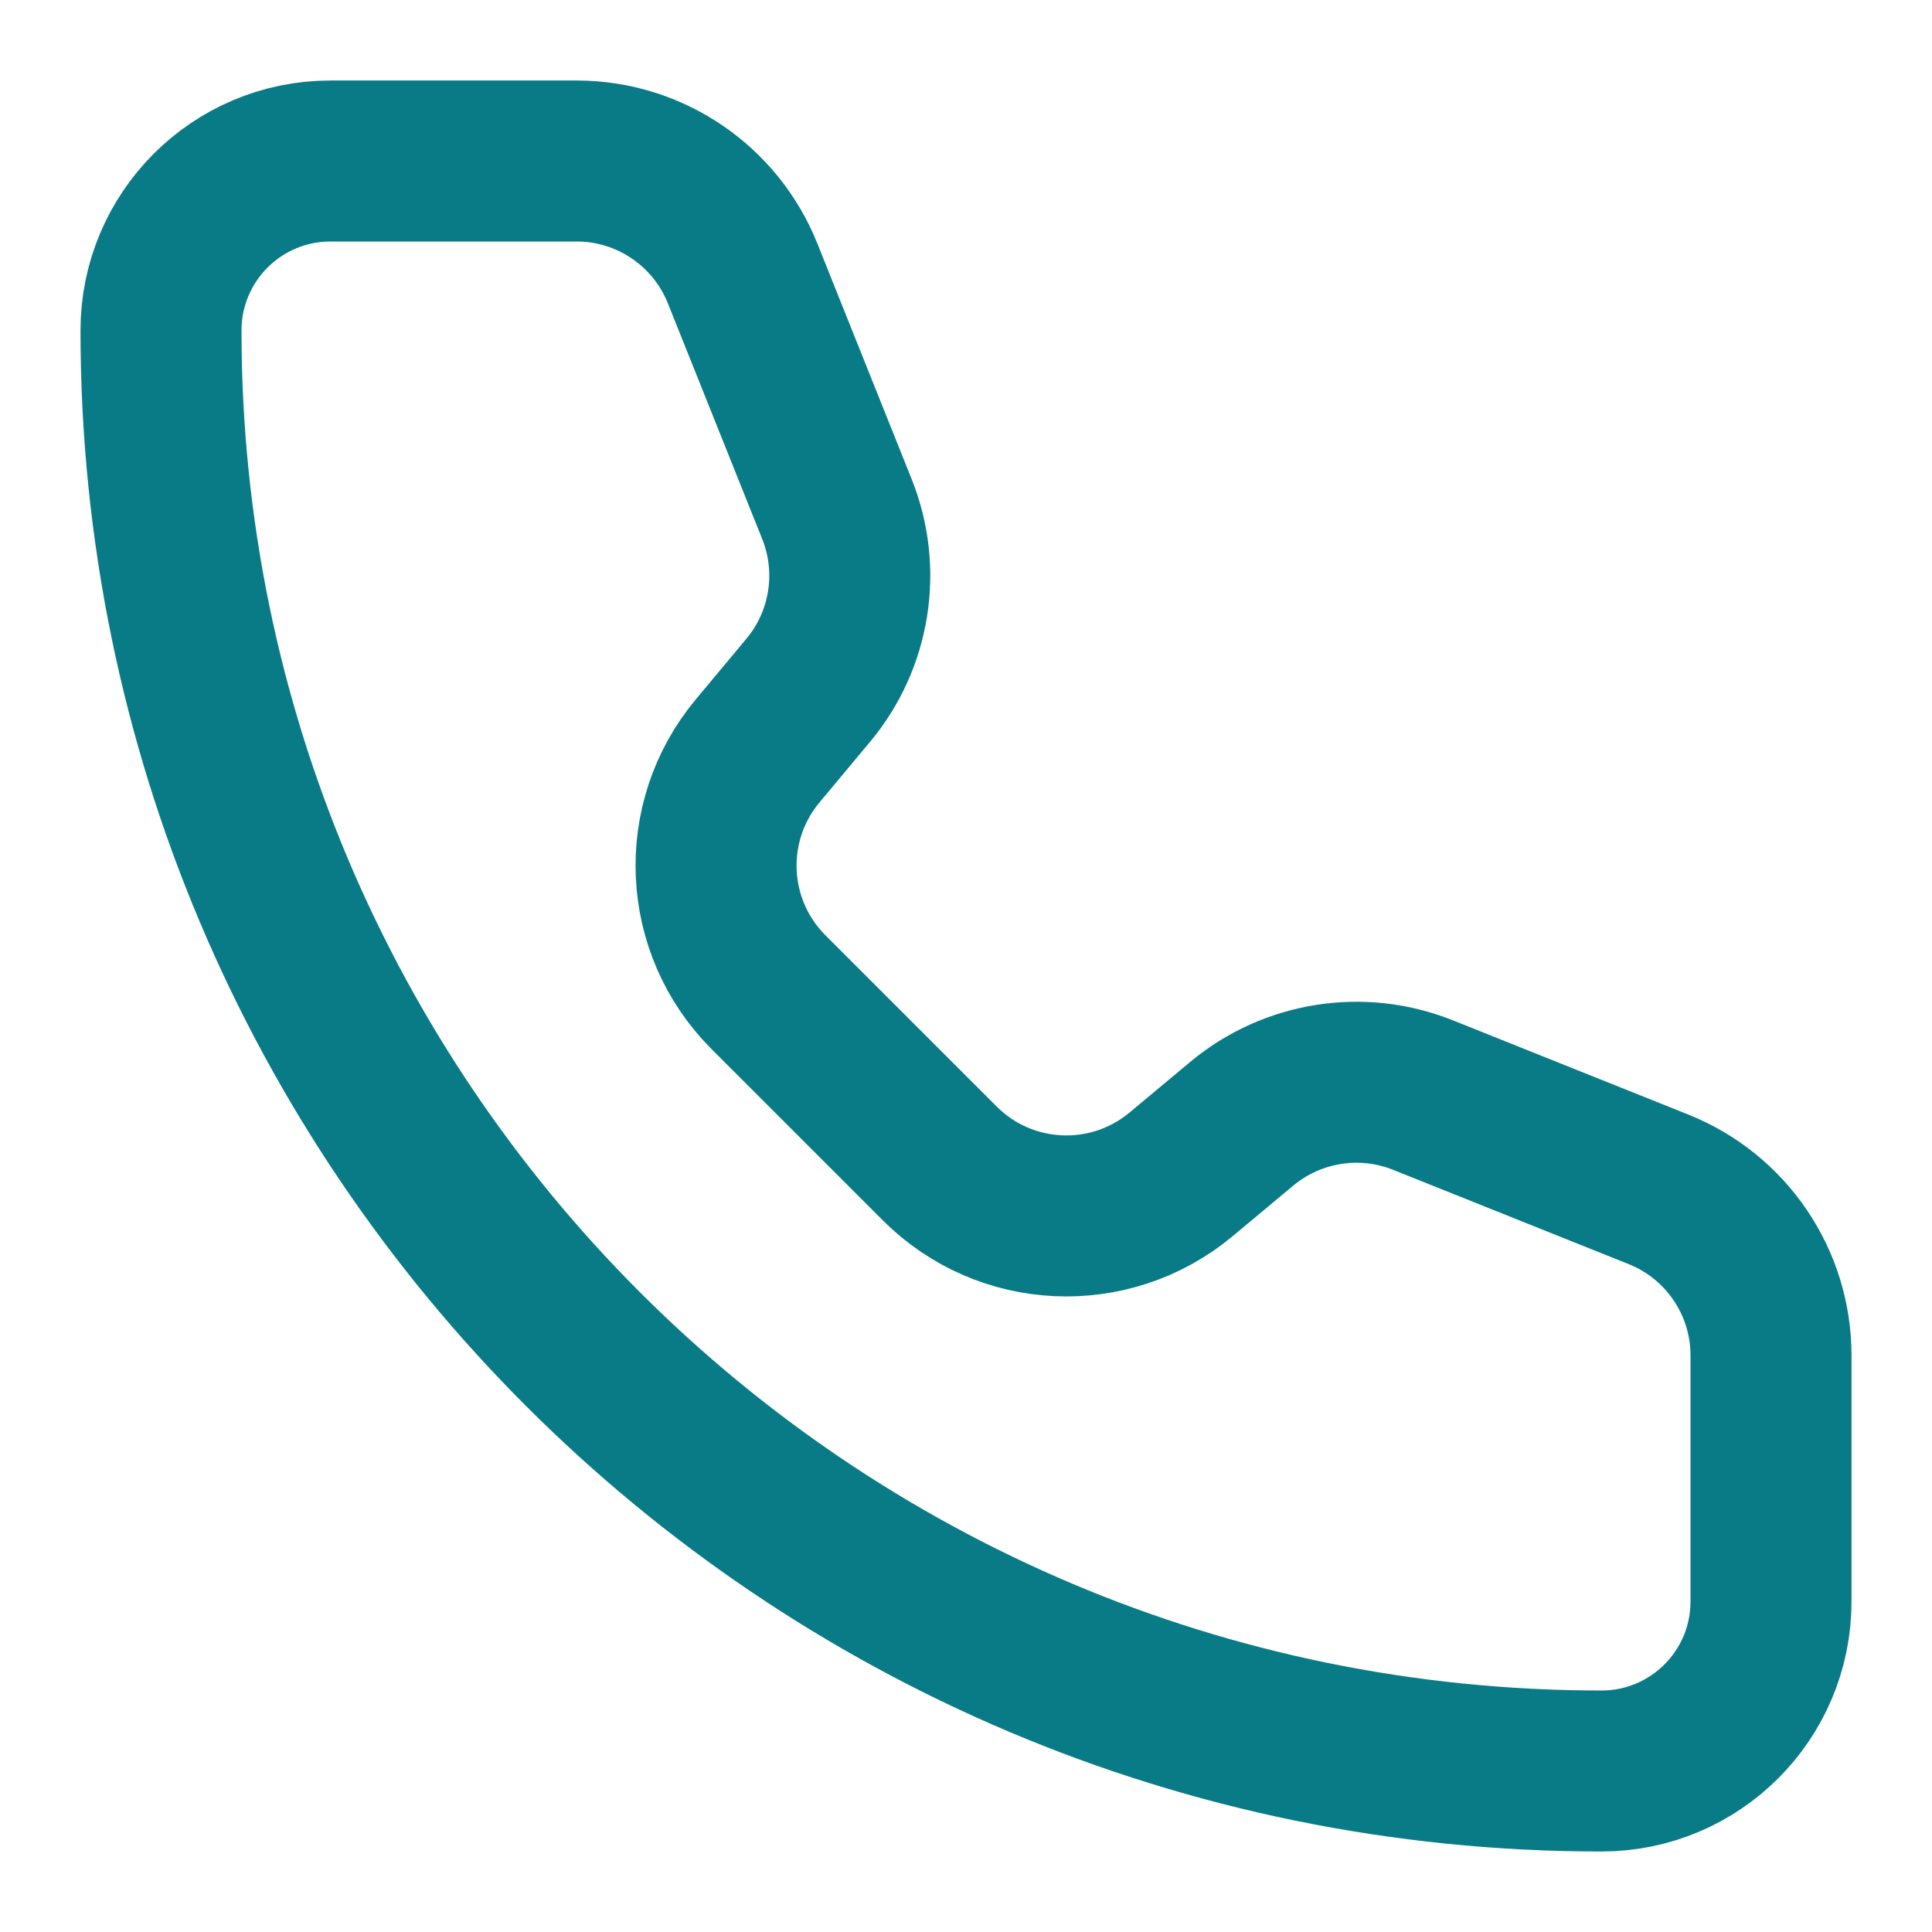 <svg width="18" height="18" viewBox="0 0 18 18" fill="none" xmlns="http://www.w3.org/2000/svg">
<path d="M6.919 2.548C6.666 1.915 6.053 1.5 5.372 1.5H3.079C2.207 1.5 1.5 2.207 1.5 3.079C1.5 10.491 7.509 16.5 14.921 16.5C15.793 16.5 16.5 15.793 16.5 14.921L16.5 12.628C16.5 11.947 16.085 11.334 15.452 11.081L13.256 10.202C12.688 9.975 12.04 10.078 11.57 10.469L11.003 10.942C10.34 11.494 9.367 11.45 8.757 10.841L7.159 9.243C6.55 8.633 6.506 7.66 7.058 6.997L7.531 6.43C7.923 5.96 8.025 5.312 7.798 4.744L6.919 2.548Z" stroke="#087B87" stroke-width="1.5" stroke-linecap="round" stroke-linejoin="round"/>
</svg>
